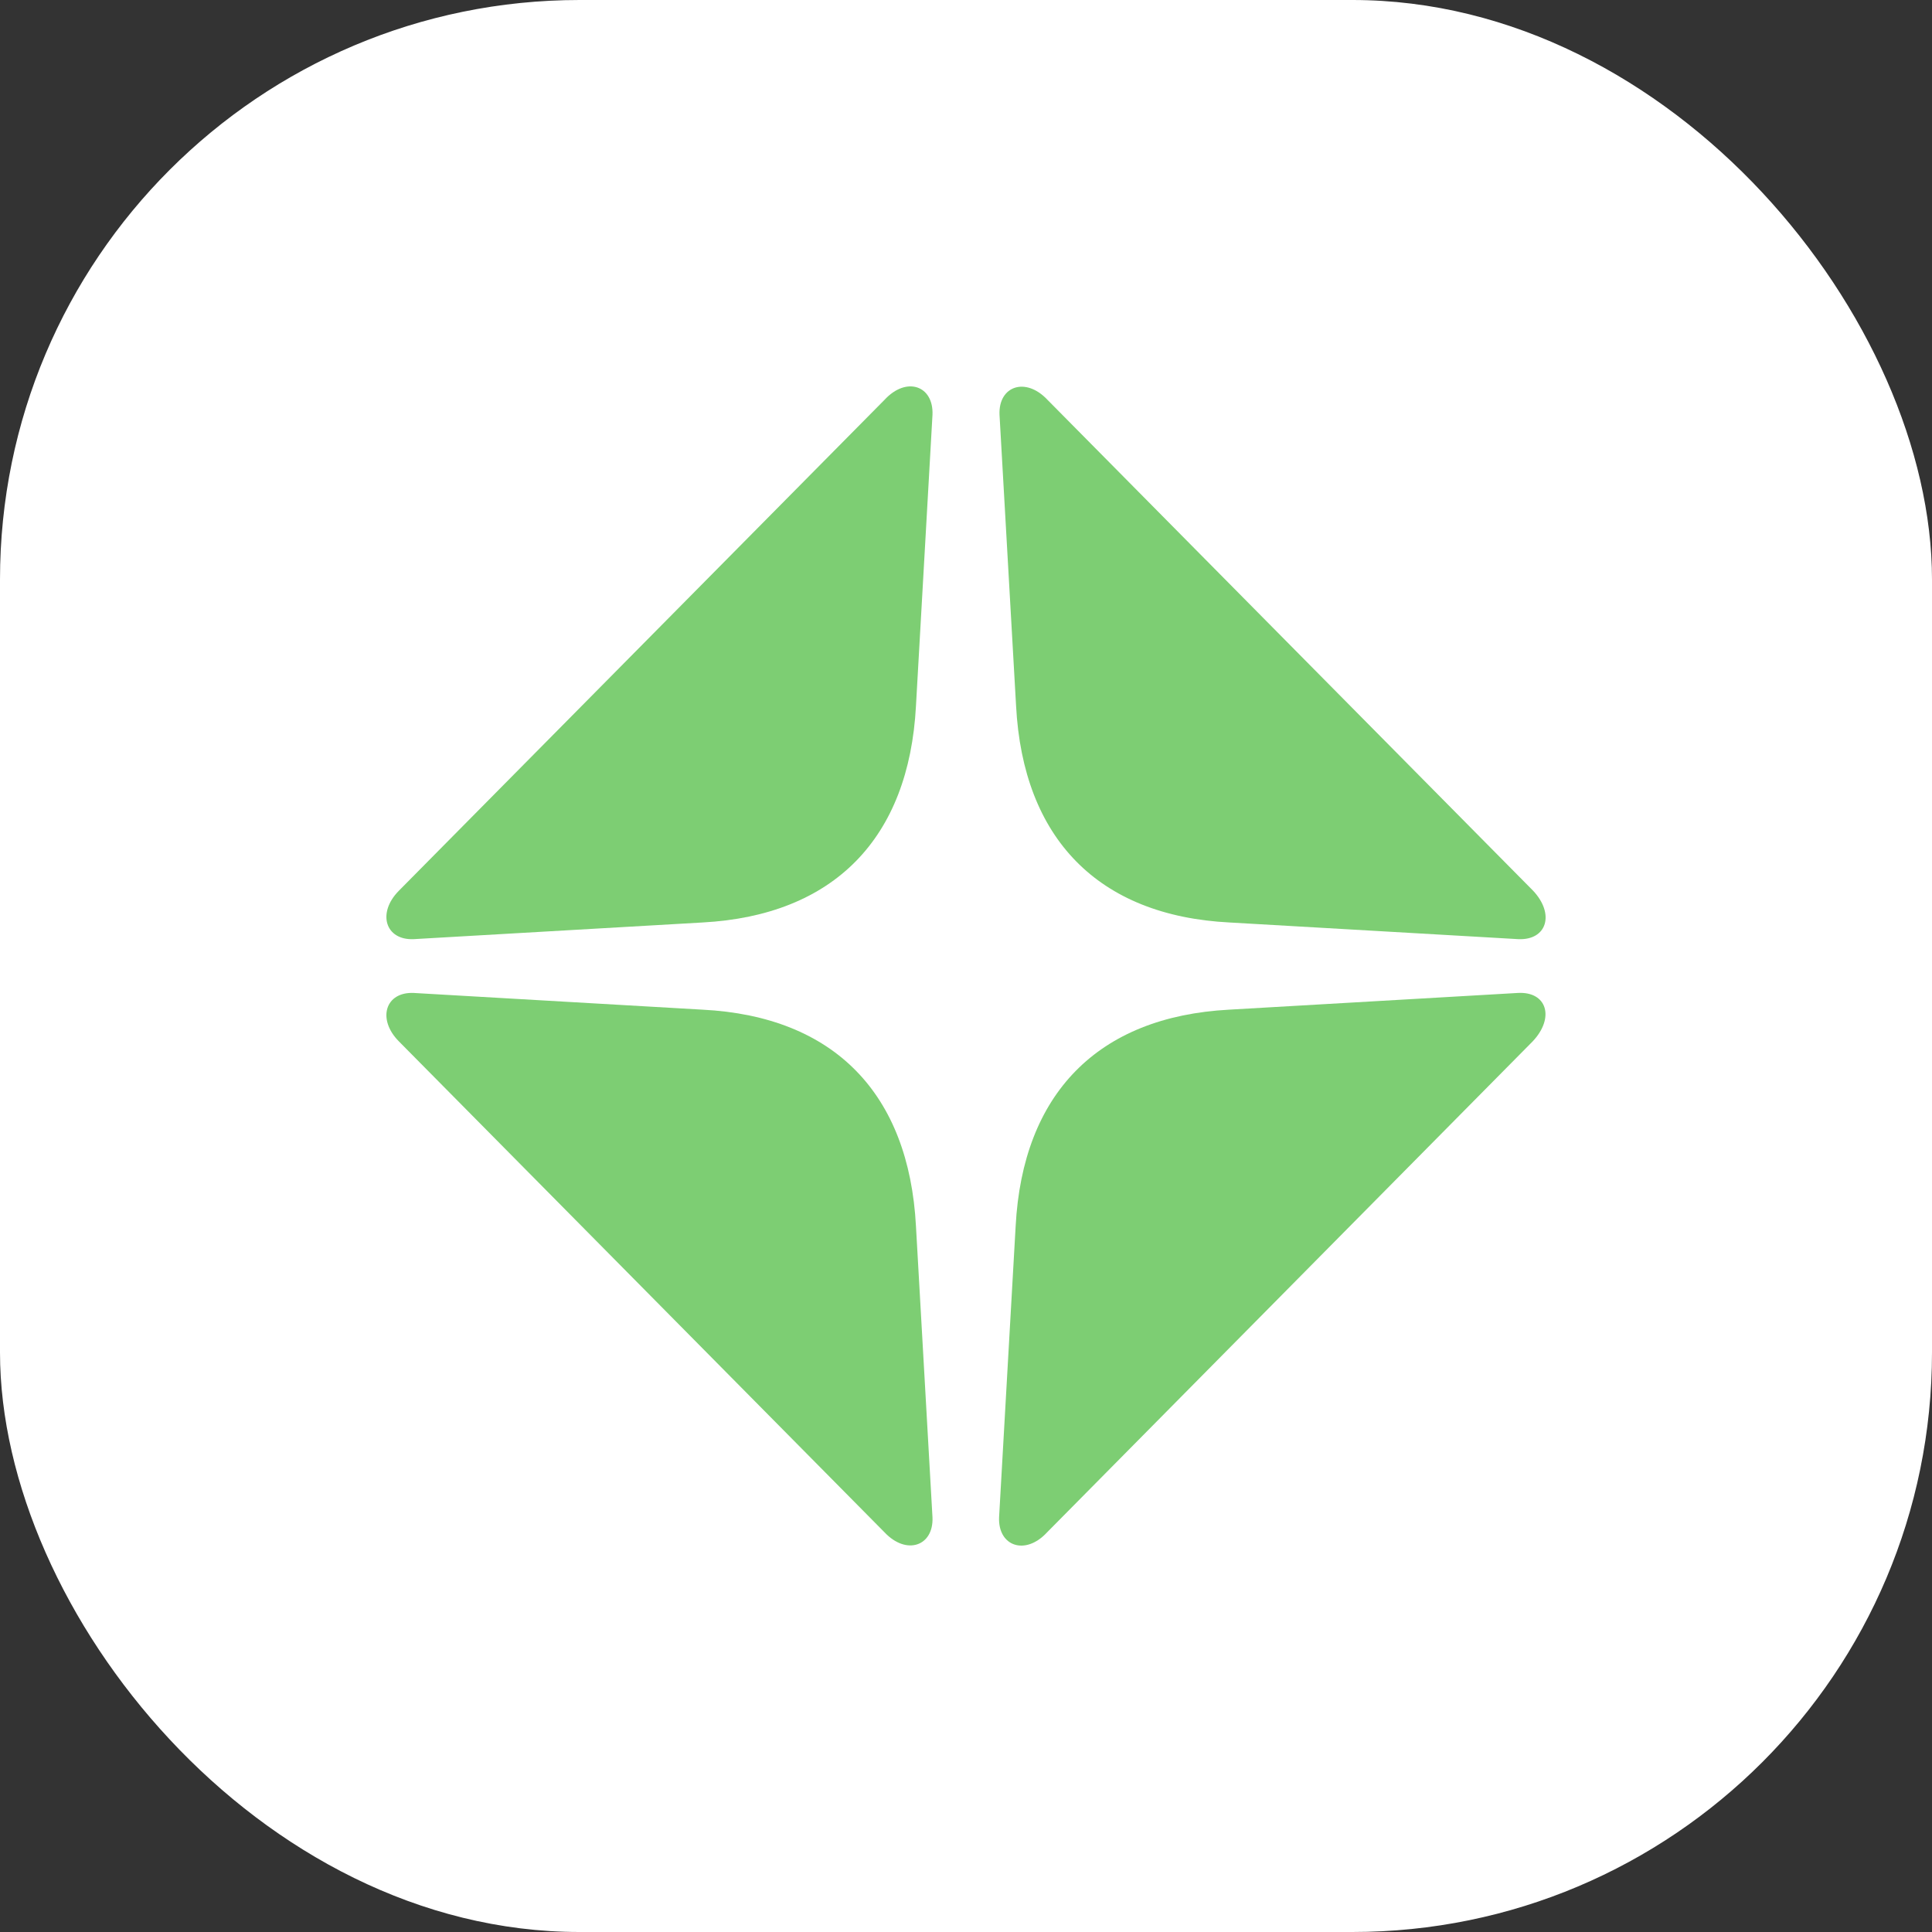 <svg width="40" height="40" viewBox="0 0 40 40" fill="none" xmlns="http://www.w3.org/2000/svg">
<rect x="0" y="0" width="40" height="40" fill="#333333" stroke="none"/>
<rect width="40" height="40" rx="12" fill="white"/>
<path d="M21.687 8.278C21.233 7.794 20.668 7.993 20.694 8.588L21.037 14.617C21.182 17.354 22.732 18.96 25.456 19.099L31.434 19.444C32.025 19.47 32.196 18.926 31.742 18.442L21.687 8.278Z" fill="#7DCE73"/>
<path d="M31.425 20.558L25.447 20.904C22.724 21.05 21.173 22.648 21.028 25.386L20.685 31.414C20.66 32.01 21.225 32.217 21.679 31.725L31.733 21.56C32.196 21.068 32.025 20.524 31.425 20.558Z" fill="#7DCE73"/>
<path d="M18.964 25.386C18.818 22.64 17.268 21.042 14.544 20.904L8.566 20.558C7.975 20.532 7.804 21.102 8.258 21.56L18.313 31.725C18.767 32.208 19.332 32.01 19.306 31.414L18.964 25.386Z" fill="#7DCE73"/>
<path d="M18.313 8.278L8.258 18.442C7.804 18.9 7.975 19.47 8.566 19.444L14.544 19.099C17.268 18.952 18.818 17.354 18.964 14.617L19.306 8.589C19.332 7.984 18.767 7.785 18.313 8.278Z" fill="#7DCE73"/>
</svg>

